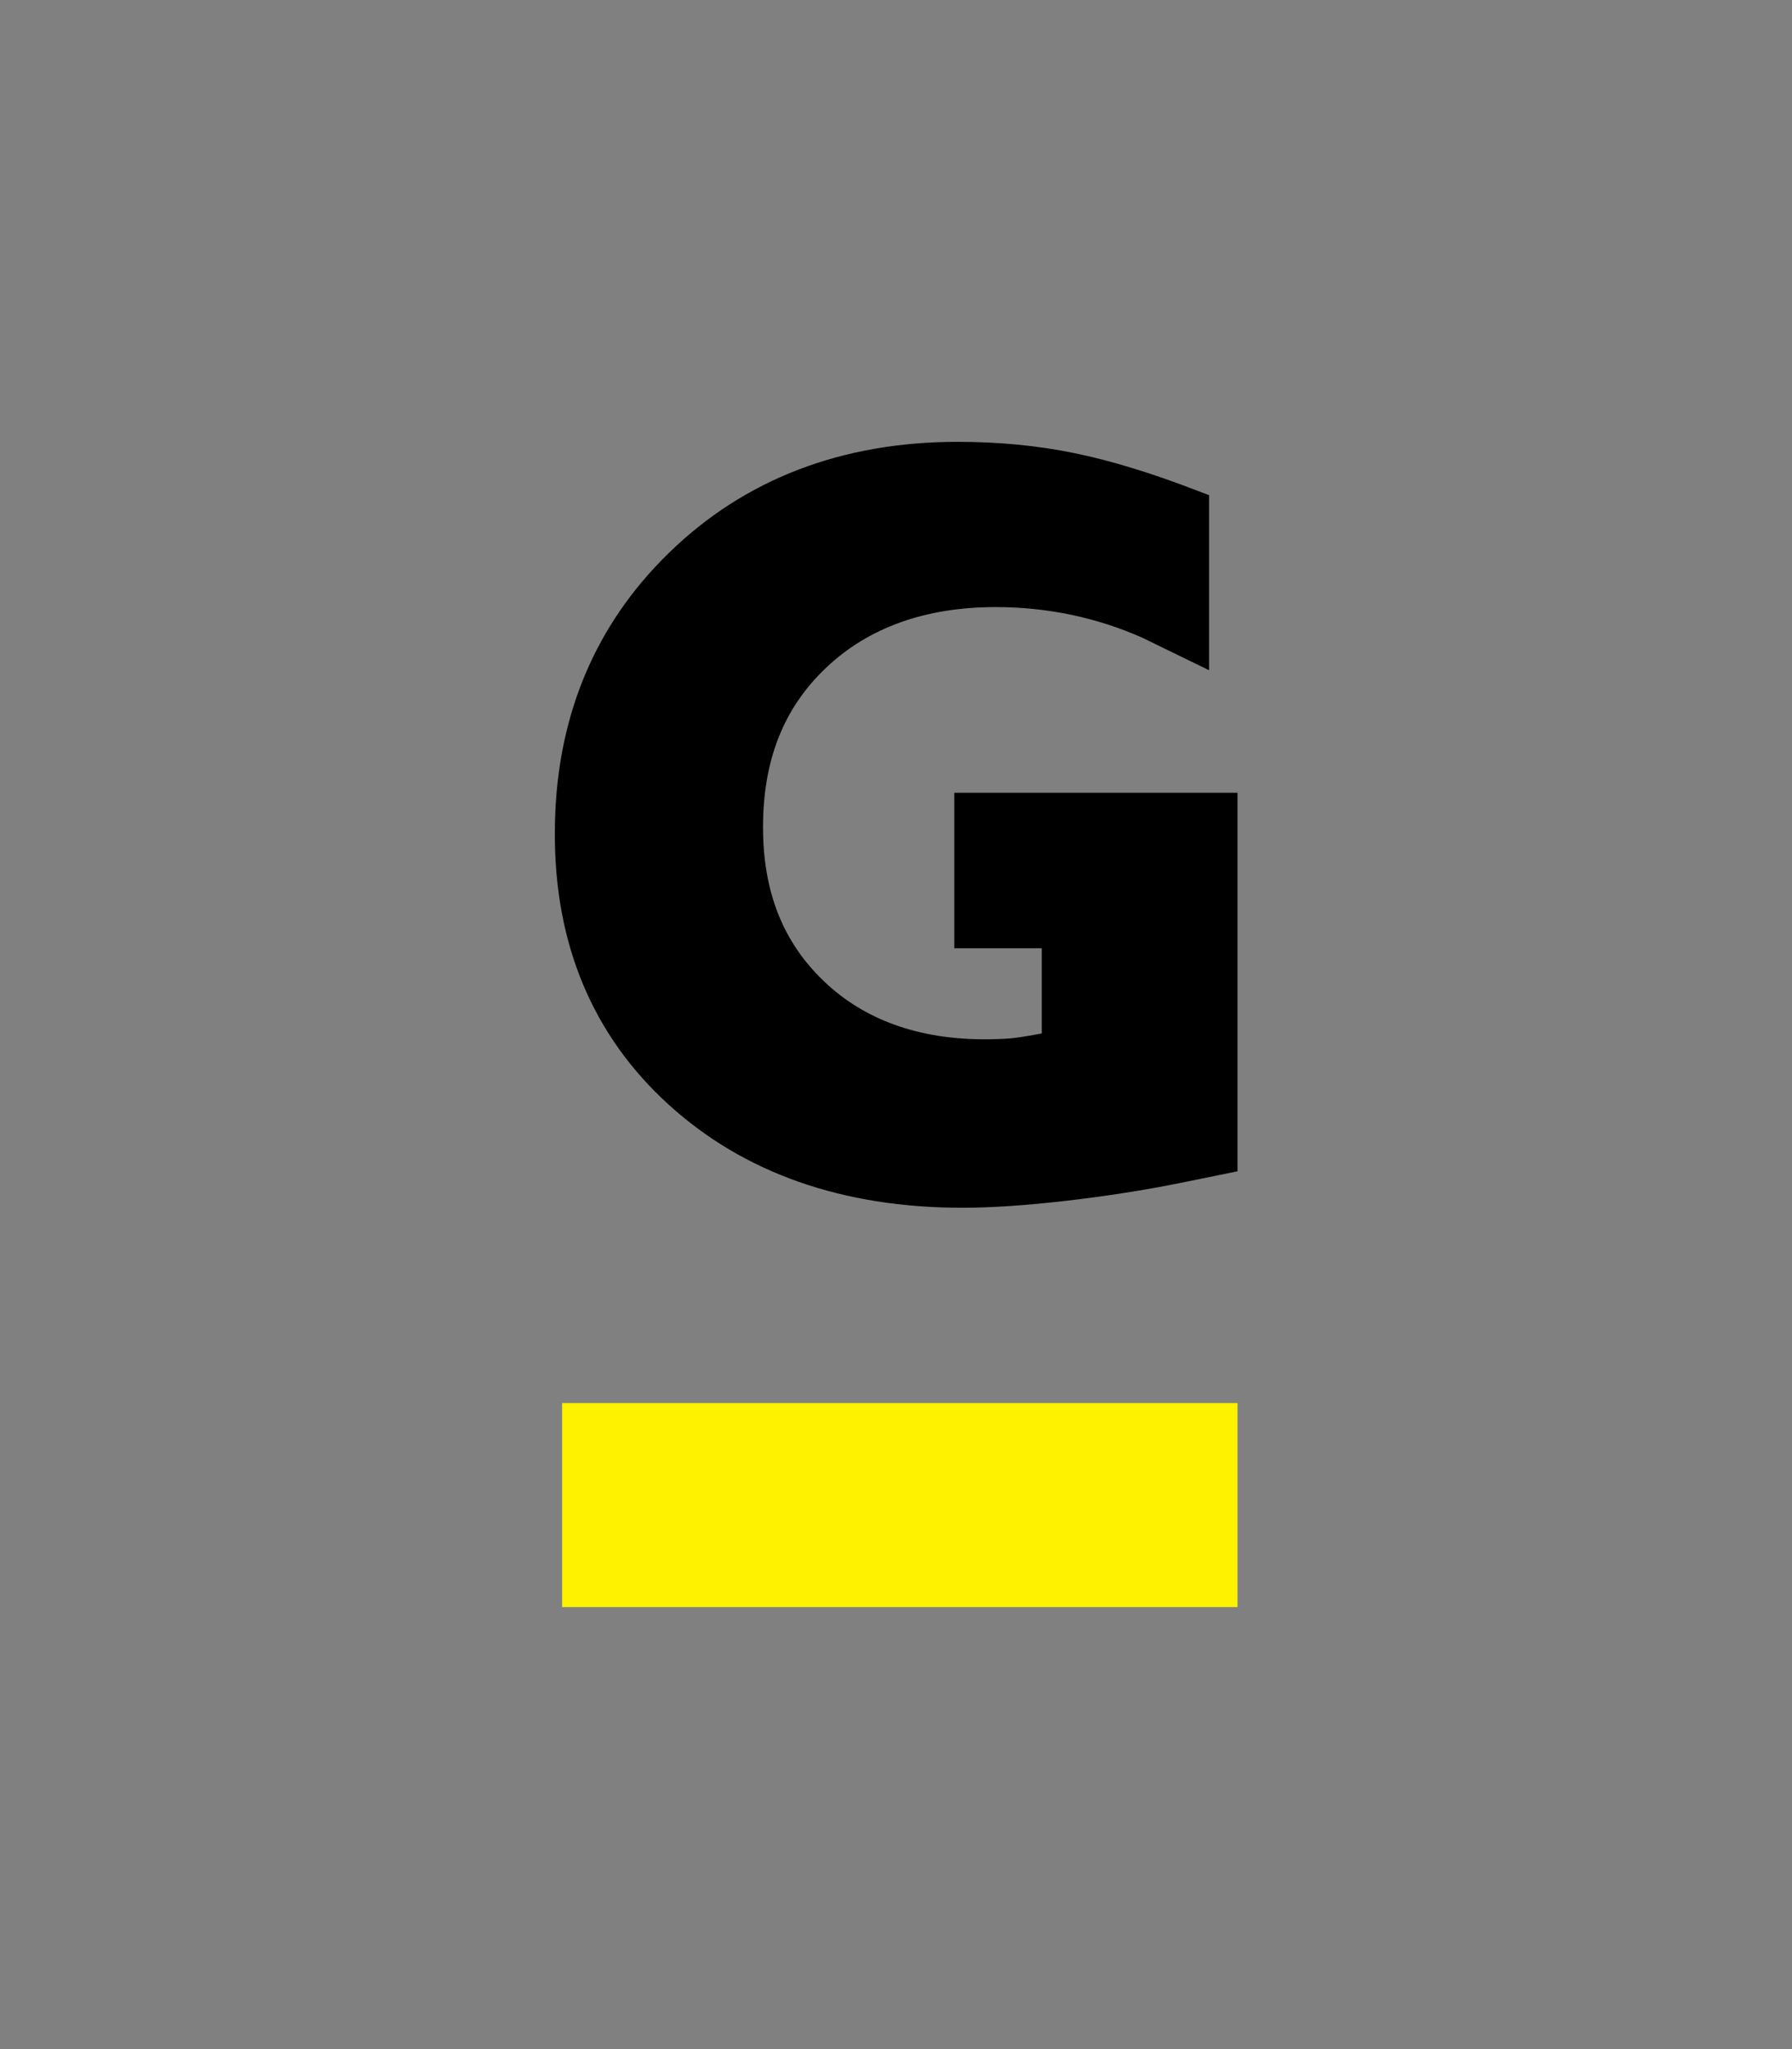 <?xml version="1.0" encoding="utf-8"?>
<!-- Generator: Adobe Illustrator 20.1.0, SVG Export Plug-In . SVG Version: 6.00 Build 0)  -->
<svg version="1.1" id="Layer_1" xmlns="http://www.w3.org/2000/svg" xmlns:xlink="http://www.w3.org/1999/xlink" x="0px" y="0px"
	 viewBox="0 0 1008 1152" style="enable-background:new 0 0 1008 1152;" xml:space="preserve">
<rect x="0" y="0" width="1008" height="1152" fill="#808080" stroke="none"/>
<style type="text/css">
	.st0{fill:#FFF200;}
</style>
<g>
	<path d="M376.1,621c42.3,38.5,97.9,58,165.2,58c16.1,0,35.7-1.3,58.3-3.9c22.5-2.6,44.3-6,64.6-10.1l31.9-6.5V445.7H536.8v87.4H586
		V581c-10.6,2-15.6,2.6-17.9,2.8c-4.1,0.3-8.9,0.5-14.1,0.5c-37.5,0-68-11-90.7-32.8c-22.9-21.9-34.1-50.2-34.1-86.5
		c0-37.8,11.7-67.2,35.7-89.8c23.8-22.5,55.9-33.9,95.2-33.9c29.1,0,57,5.9,82.6,17.3l37.4,18.2v-98.4l-6-2.3
		c-26.1-10.1-49.7-17.3-70-21.4c-20.4-4.2-42.4-6.3-65.4-6.3c-65.2,0-119.9,21-162.4,62.4c-42.6,41.4-64.2,94.5-64.2,157.6
		C311.9,530.9,333.5,582.3,376.1,621z"/>
	<rect x="316.2" y="788.8" class="st0" width="379.9" height="114.7"/>
</g>
</svg>
